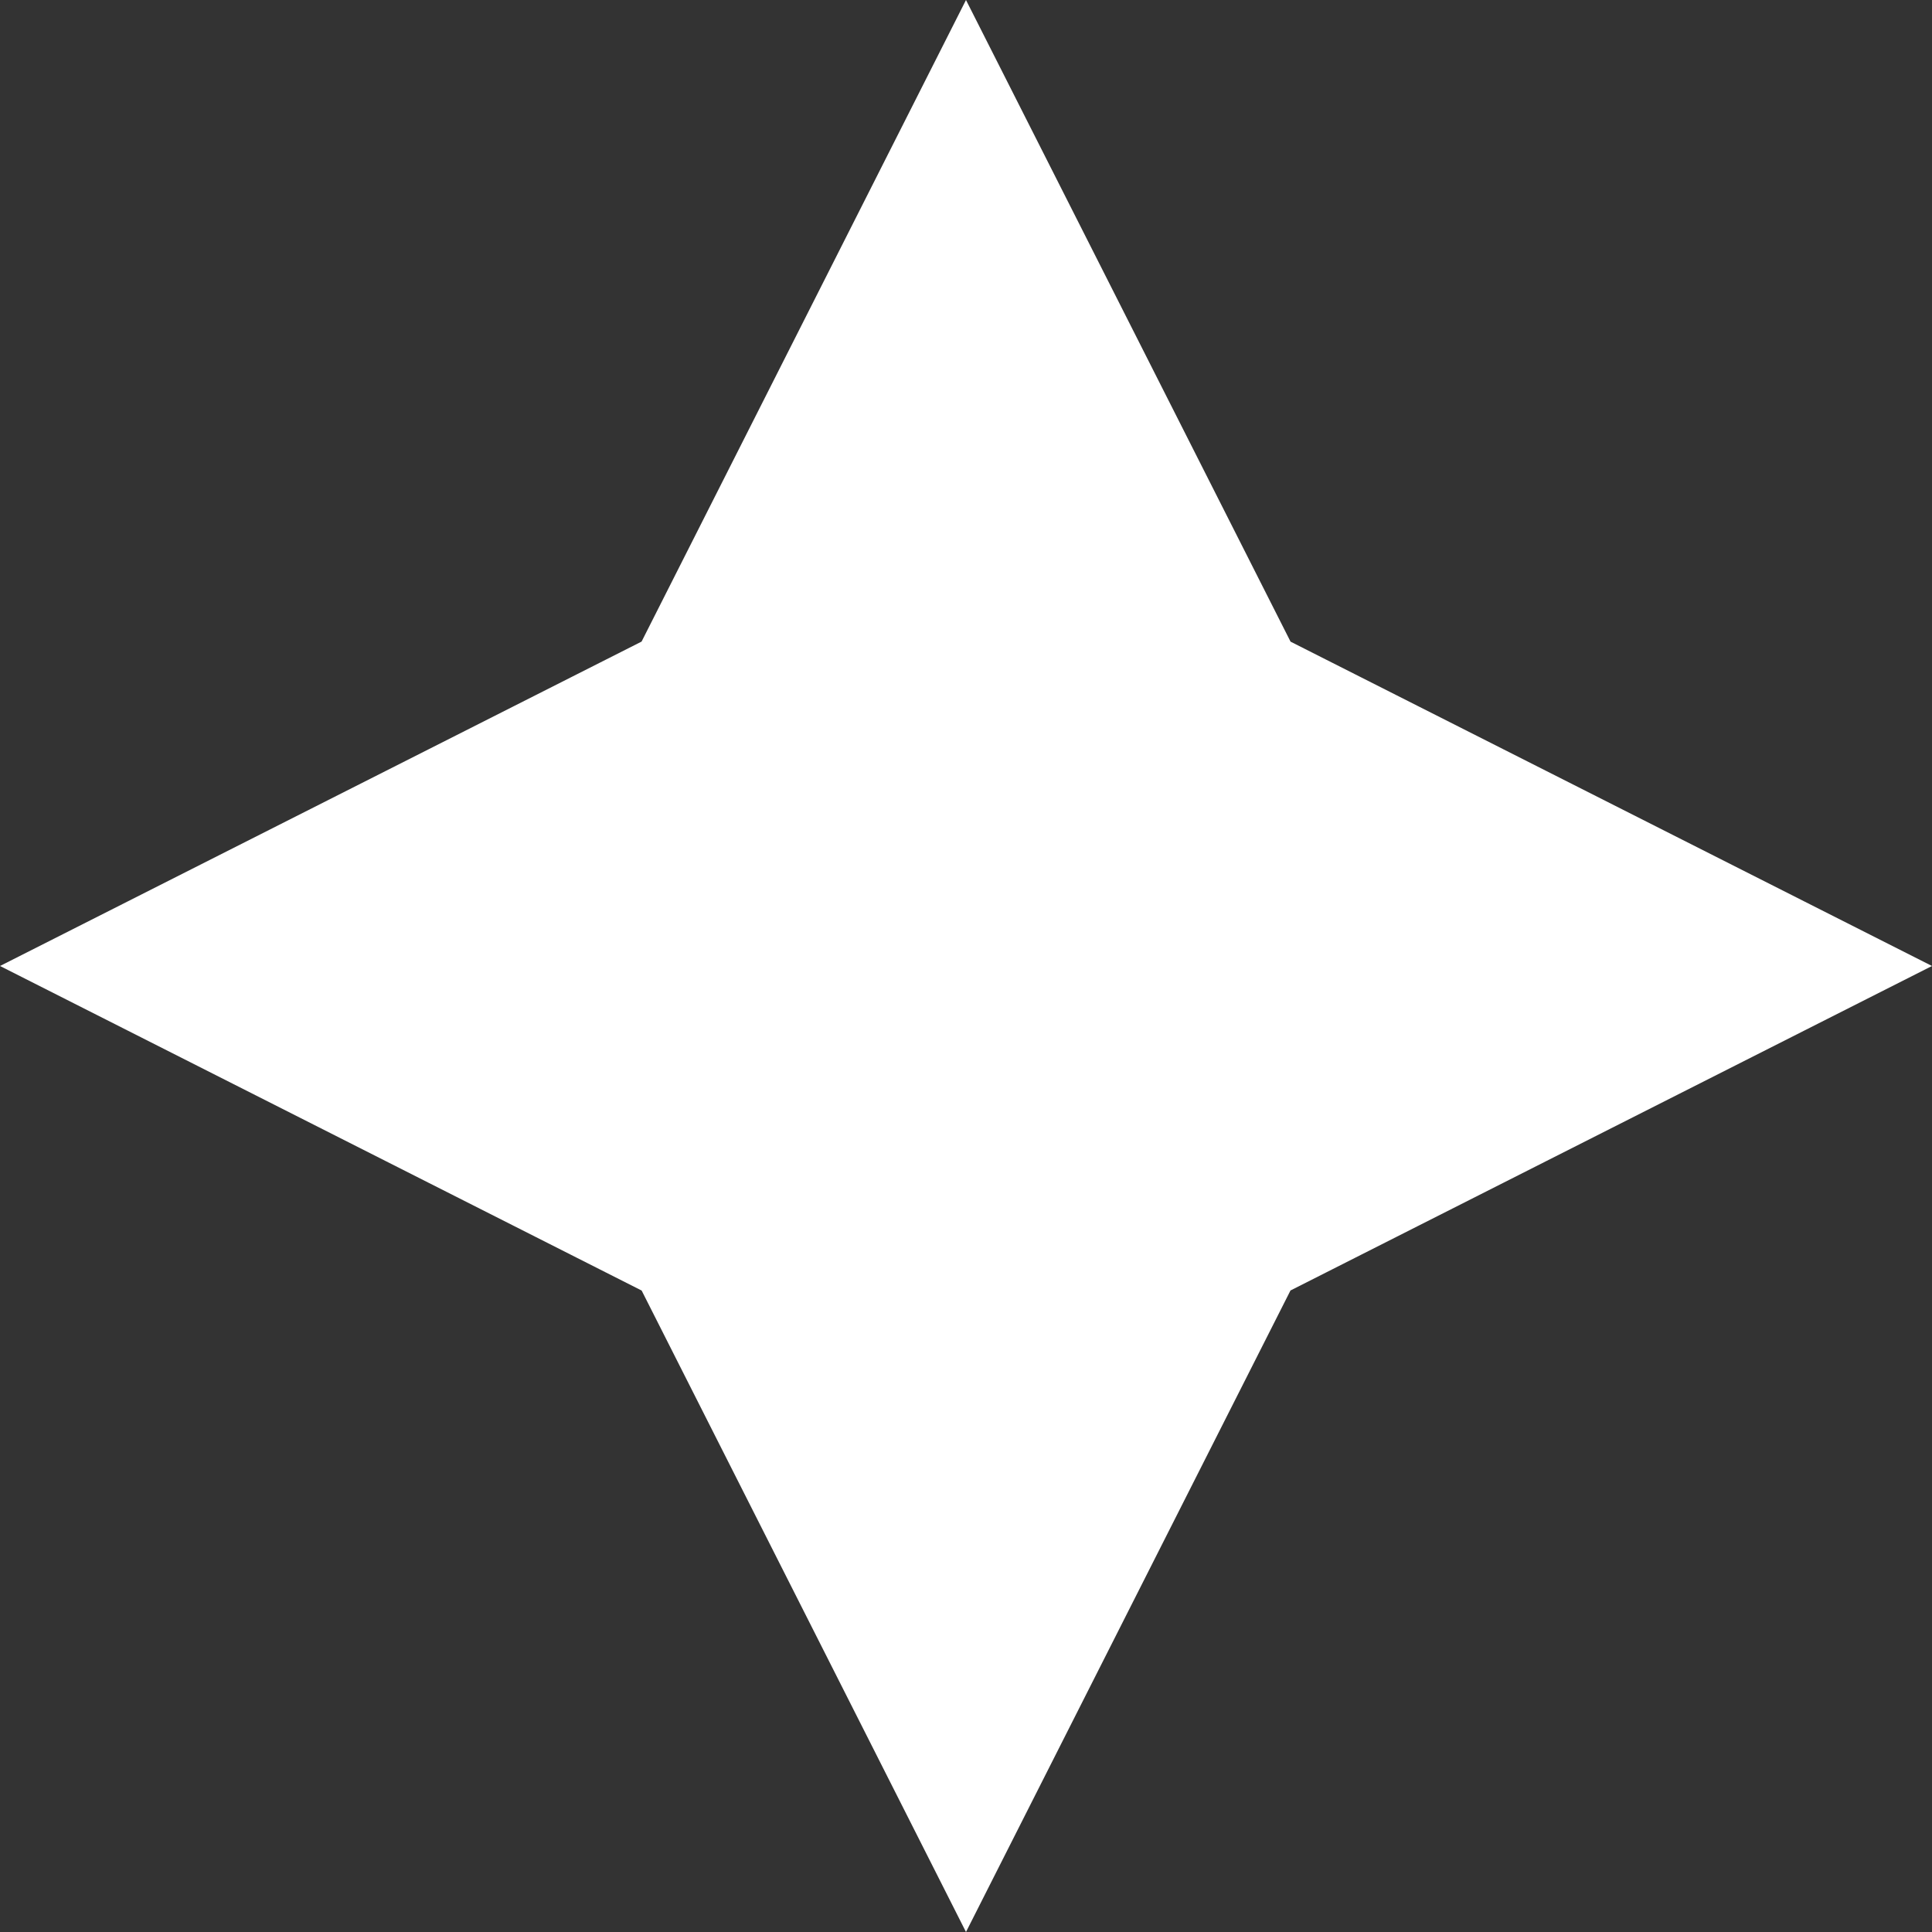 <svg width="20" height="20" viewBox="0 0 20 20" fill="none" xmlns="http://www.w3.org/2000/svg">
<rect x="0" y="0" width="20" height="20" fill="#333333" stroke="none"/>
<path d="M10 1.662L12.69 6.98L12.801 7.199L13.02 7.311L18.338 10L13.02 12.69L12.801 12.801L12.69 13.02L10 18.338L7.311 13.02L7.199 12.801L6.98 12.69L1.662 10L6.98 7.311L7.199 7.199L7.311 6.98L10 1.662Z" fill="white" stroke="white" stroke-width="1.5"/>
</svg>
